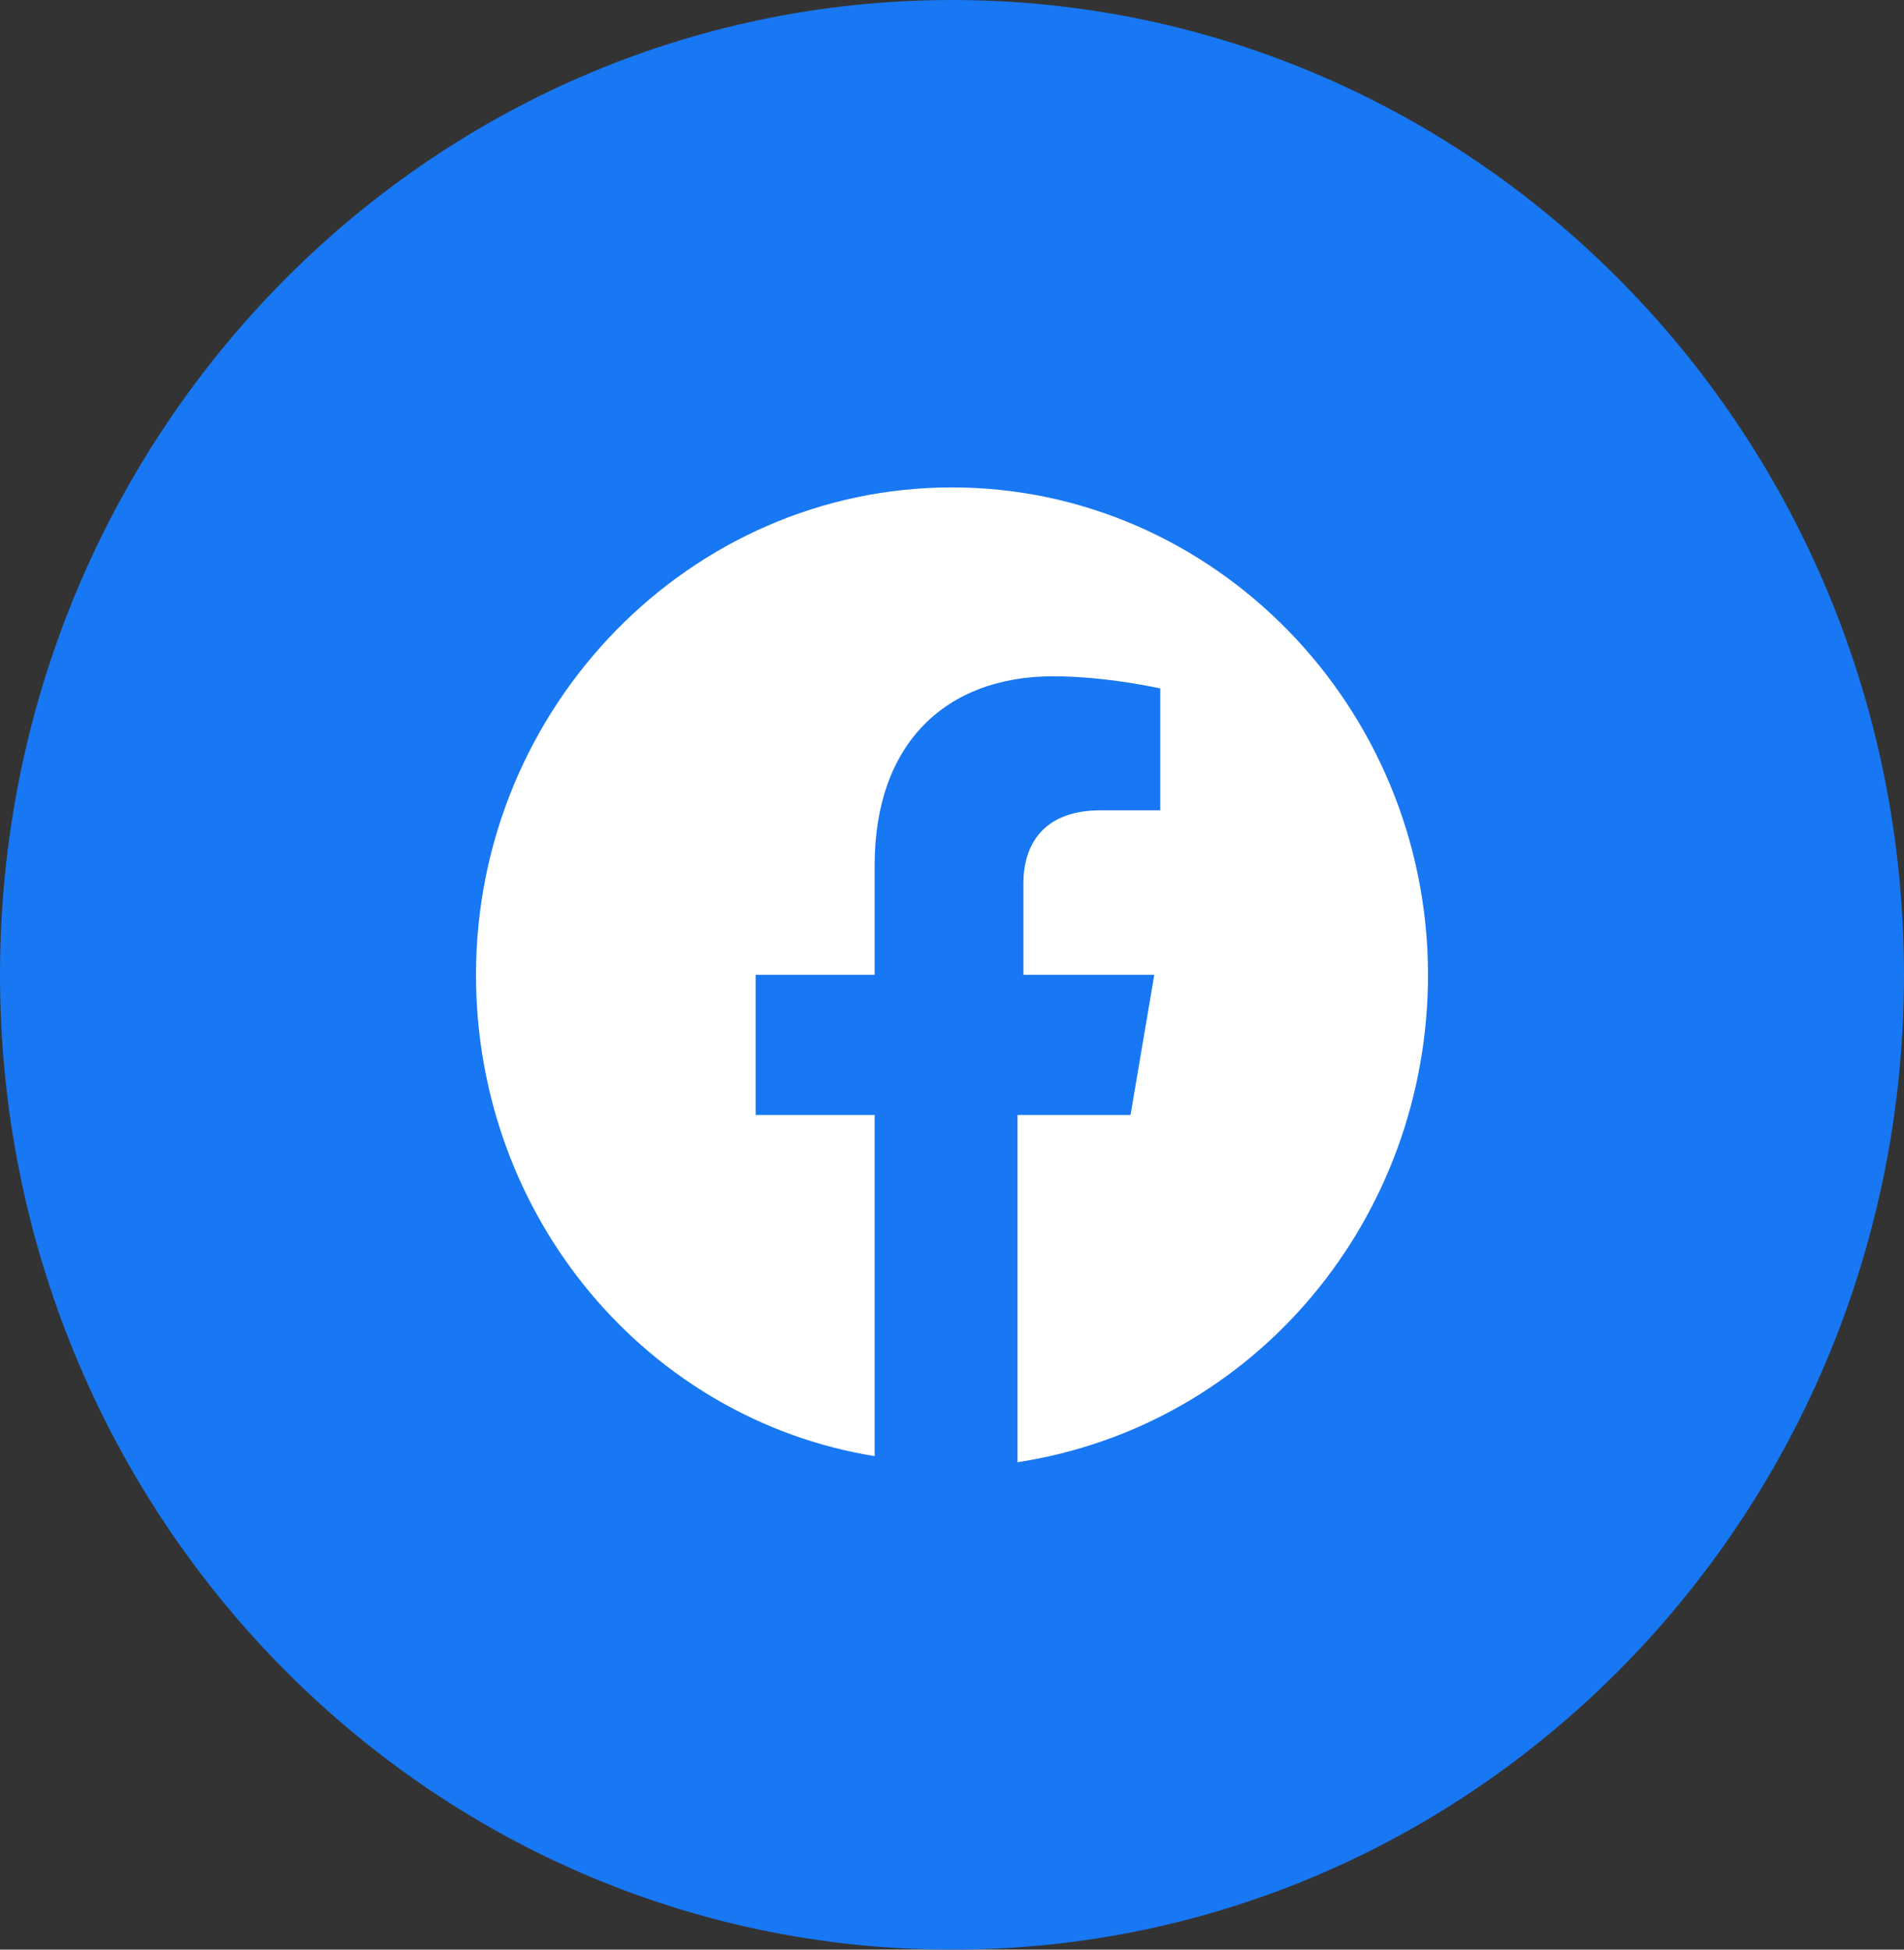 <svg width="42" height="43" viewBox="0 0 42 43" fill="none" xmlns="http://www.w3.org/2000/svg">
<rect x="0" y="0" width="42" height="43" fill="#333333" stroke="none"/>
<path d="M0 21.5C0 33.374 9.402 43 21 43C32.598 43 42 33.374 42 21.5C42 9.626 32.598 0 21 0C9.402 0 0 9.626 0 21.5Z" fill="#1877F2"/>
<path d="M31.5 21.5C31.5 15.588 26.775 10.75 21 10.75C15.225 10.75 10.5 15.588 10.5 21.5C10.5 26.875 14.306 31.309 19.294 32.116V24.591H16.669V21.5H19.294V19.081C19.294 16.394 20.869 14.916 23.231 14.916C24.413 14.916 25.594 15.184 25.594 15.184V17.872H24.281C22.969 17.872 22.575 18.678 22.575 19.484V21.5H25.462L24.938 24.591H22.444V32.25C27.694 31.444 31.5 26.875 31.5 21.5Z" fill="white"/>
</svg>

